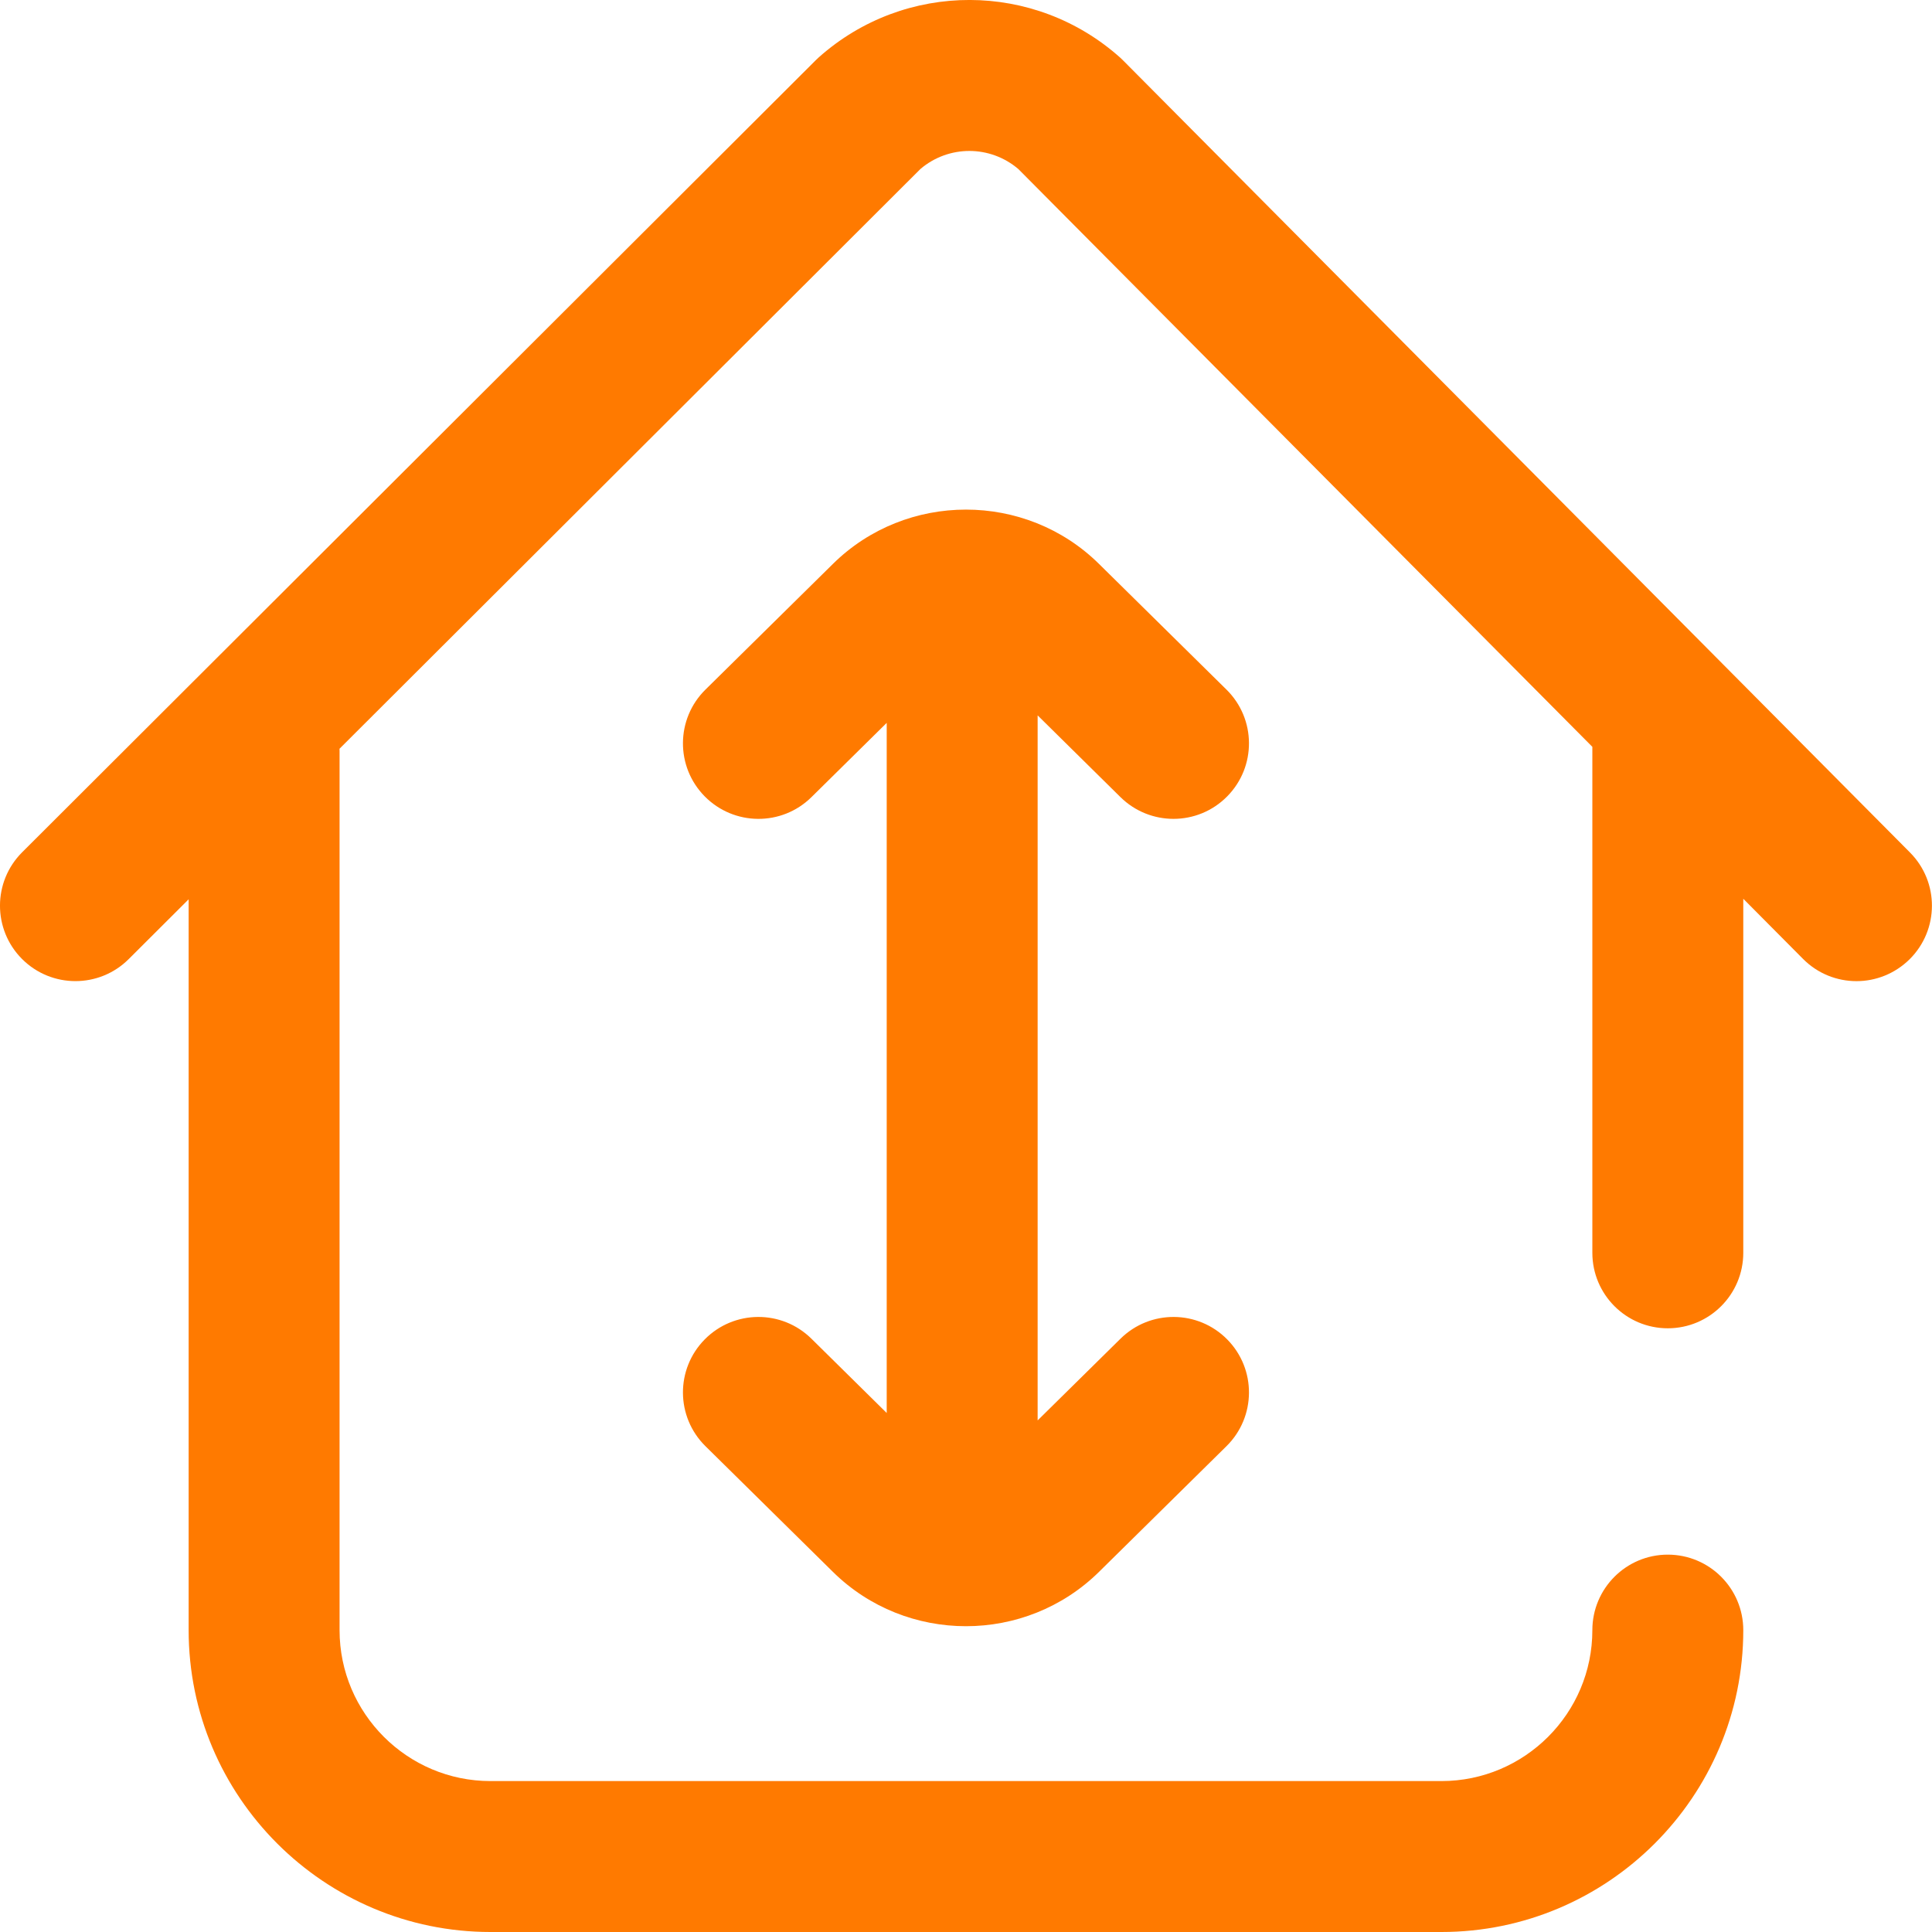 <svg width="25" height="25" viewBox="0 0 25 25" fill="none" xmlns="http://www.w3.org/2000/svg">
<g clip-path="url(#clip0_2219_20221)">
<path d="M24.711 12.412C24.52 12.601 24.271 12.696 24.023 12.696C23.772 12.696 23.521 12.6 23.33 12.407L22.558 11.63V16.211C22.558 16.75 22.121 17.188 21.581 17.188C21.042 17.188 20.605 16.75 20.605 16.211V9.664L13.178 2.188C12.813 1.876 12.277 1.875 11.911 2.186L4.393 9.689C4.393 9.698 4.394 9.708 4.394 9.717V21.094C4.394 22.171 5.271 23.047 6.347 23.047H18.652C19.729 23.047 20.605 22.171 20.605 21.094C20.605 20.555 21.042 20.117 21.581 20.117C22.121 20.117 22.558 20.555 22.558 21.094C22.558 23.248 20.805 25 18.652 25H6.347C4.194 25 2.441 23.248 2.441 21.094V11.637L1.666 12.41C1.285 12.791 0.666 12.791 0.285 12.409C-0.096 12.027 -0.095 11.409 0.287 11.028L10.555 0.78C10.568 0.767 10.581 0.755 10.595 0.742C11.71 -0.251 13.389 -0.247 14.5 0.75C14.514 0.763 14.527 0.776 14.54 0.789L24.715 11.031C25.096 11.414 25.093 12.032 24.711 12.412ZM14.499 10.315C14.689 10.502 14.937 10.596 15.185 10.596C15.437 10.596 15.689 10.499 15.88 10.305C16.259 9.921 16.255 9.303 15.871 8.924L14.221 7.297C13.272 6.36 11.727 6.36 10.778 7.297L9.128 8.924C8.744 9.303 8.74 9.921 9.119 10.305C9.498 10.689 10.116 10.694 10.5 10.315L11.474 9.354V18.284L10.5 17.323C10.116 16.944 9.498 16.948 9.119 17.332C8.74 17.716 8.744 18.334 9.128 18.713L10.778 20.34C11.252 20.808 11.876 21.043 12.5 21.043C13.123 21.043 13.746 20.808 14.221 20.34L15.871 18.713C16.255 18.334 16.259 17.716 15.88 17.332C15.501 16.948 14.883 16.944 14.499 17.323L13.427 18.38V9.257L14.499 10.315Z" fill="#FF7A00"/>
</g>
<defs>
<clipPath id="clip0_2219_20221">
<rect width="25" height="25" fill="white"/>
</clipPath>
</defs>
</svg>
